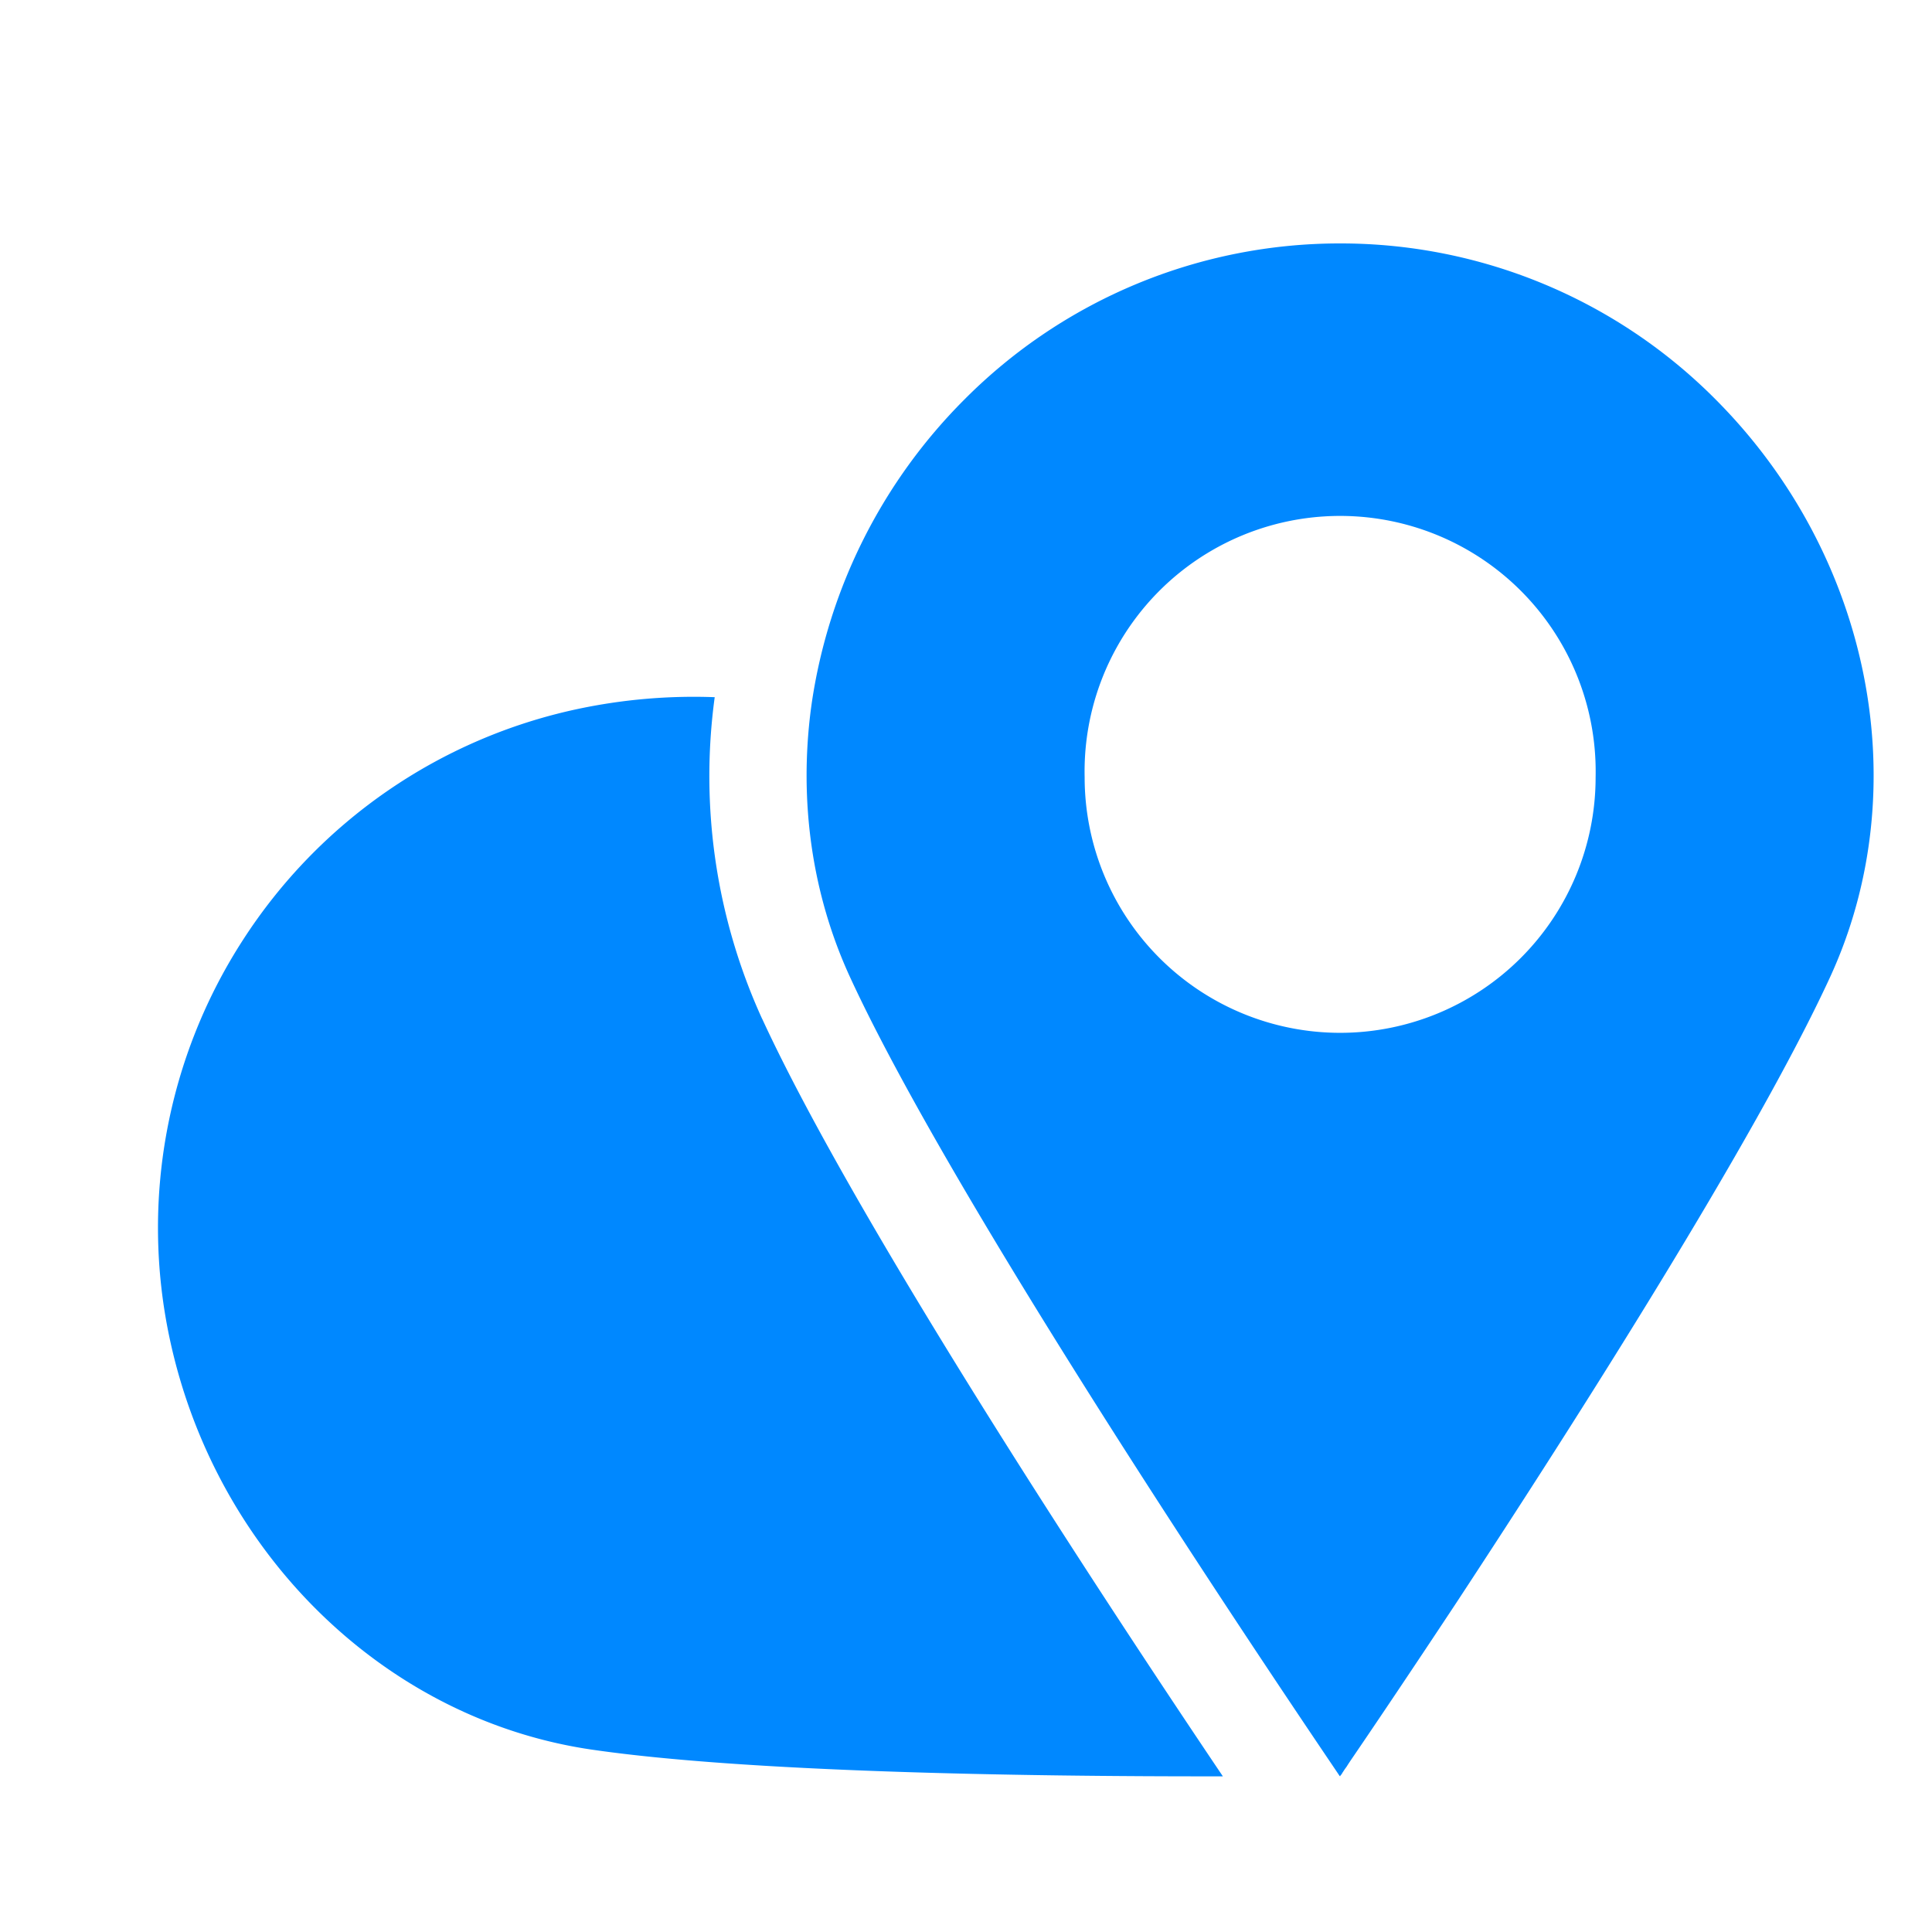<svg width="32" height="32" viewBox="0 0 44 38" fill="none" xmlns="http://www.w3.org/2000/svg"><path d="M17.359 20.205c2.23 4.835 8.196 13.842 10.491 17.25-4.786.006-10.875-.104-14.334-.603-4.702-.668-8.596-4.433-9.65-9.36a12.071 12.071 0 0 1 1.675-9.097 12.056 12.056 0 0 1 7.61-5.247 12.729 12.729 0 0 1 3.126-.27 13.316 13.316 0 0 0 1.082 7.33v-.003ZM39.06 6.085a12.034 12.034 0 0 0-8.537-3.541 12.05 12.05 0 0 0-8.545 3.54 12.316 12.316 0 0 0-3.49 6.92l-.023.168c-.264 2.068.016 4.183.903 6.101 2.634 5.706 10.917 17.83 11.14 18.172a.022.022 0 0 0 .015.007v-.007s.016-.024.033-.04c.007-.012.009-.022.02-.036l.057-.087c.014-.016.024-.033.038-.051.028-.047.059-.092.092-.142.413-.604 1.3-1.917 2.42-3.611 2.72-4.14 6.785-10.52 8.487-14.205 1.992-4.308.953-9.624-2.61-13.188Zm-8.54 14.437a5.82 5.82 0 0 1-5.818-5.82 5.82 5.82 0 1 1 11.637 0 5.82 5.82 0 0 1-5.819 5.82Z" fill="#08F"/></svg>